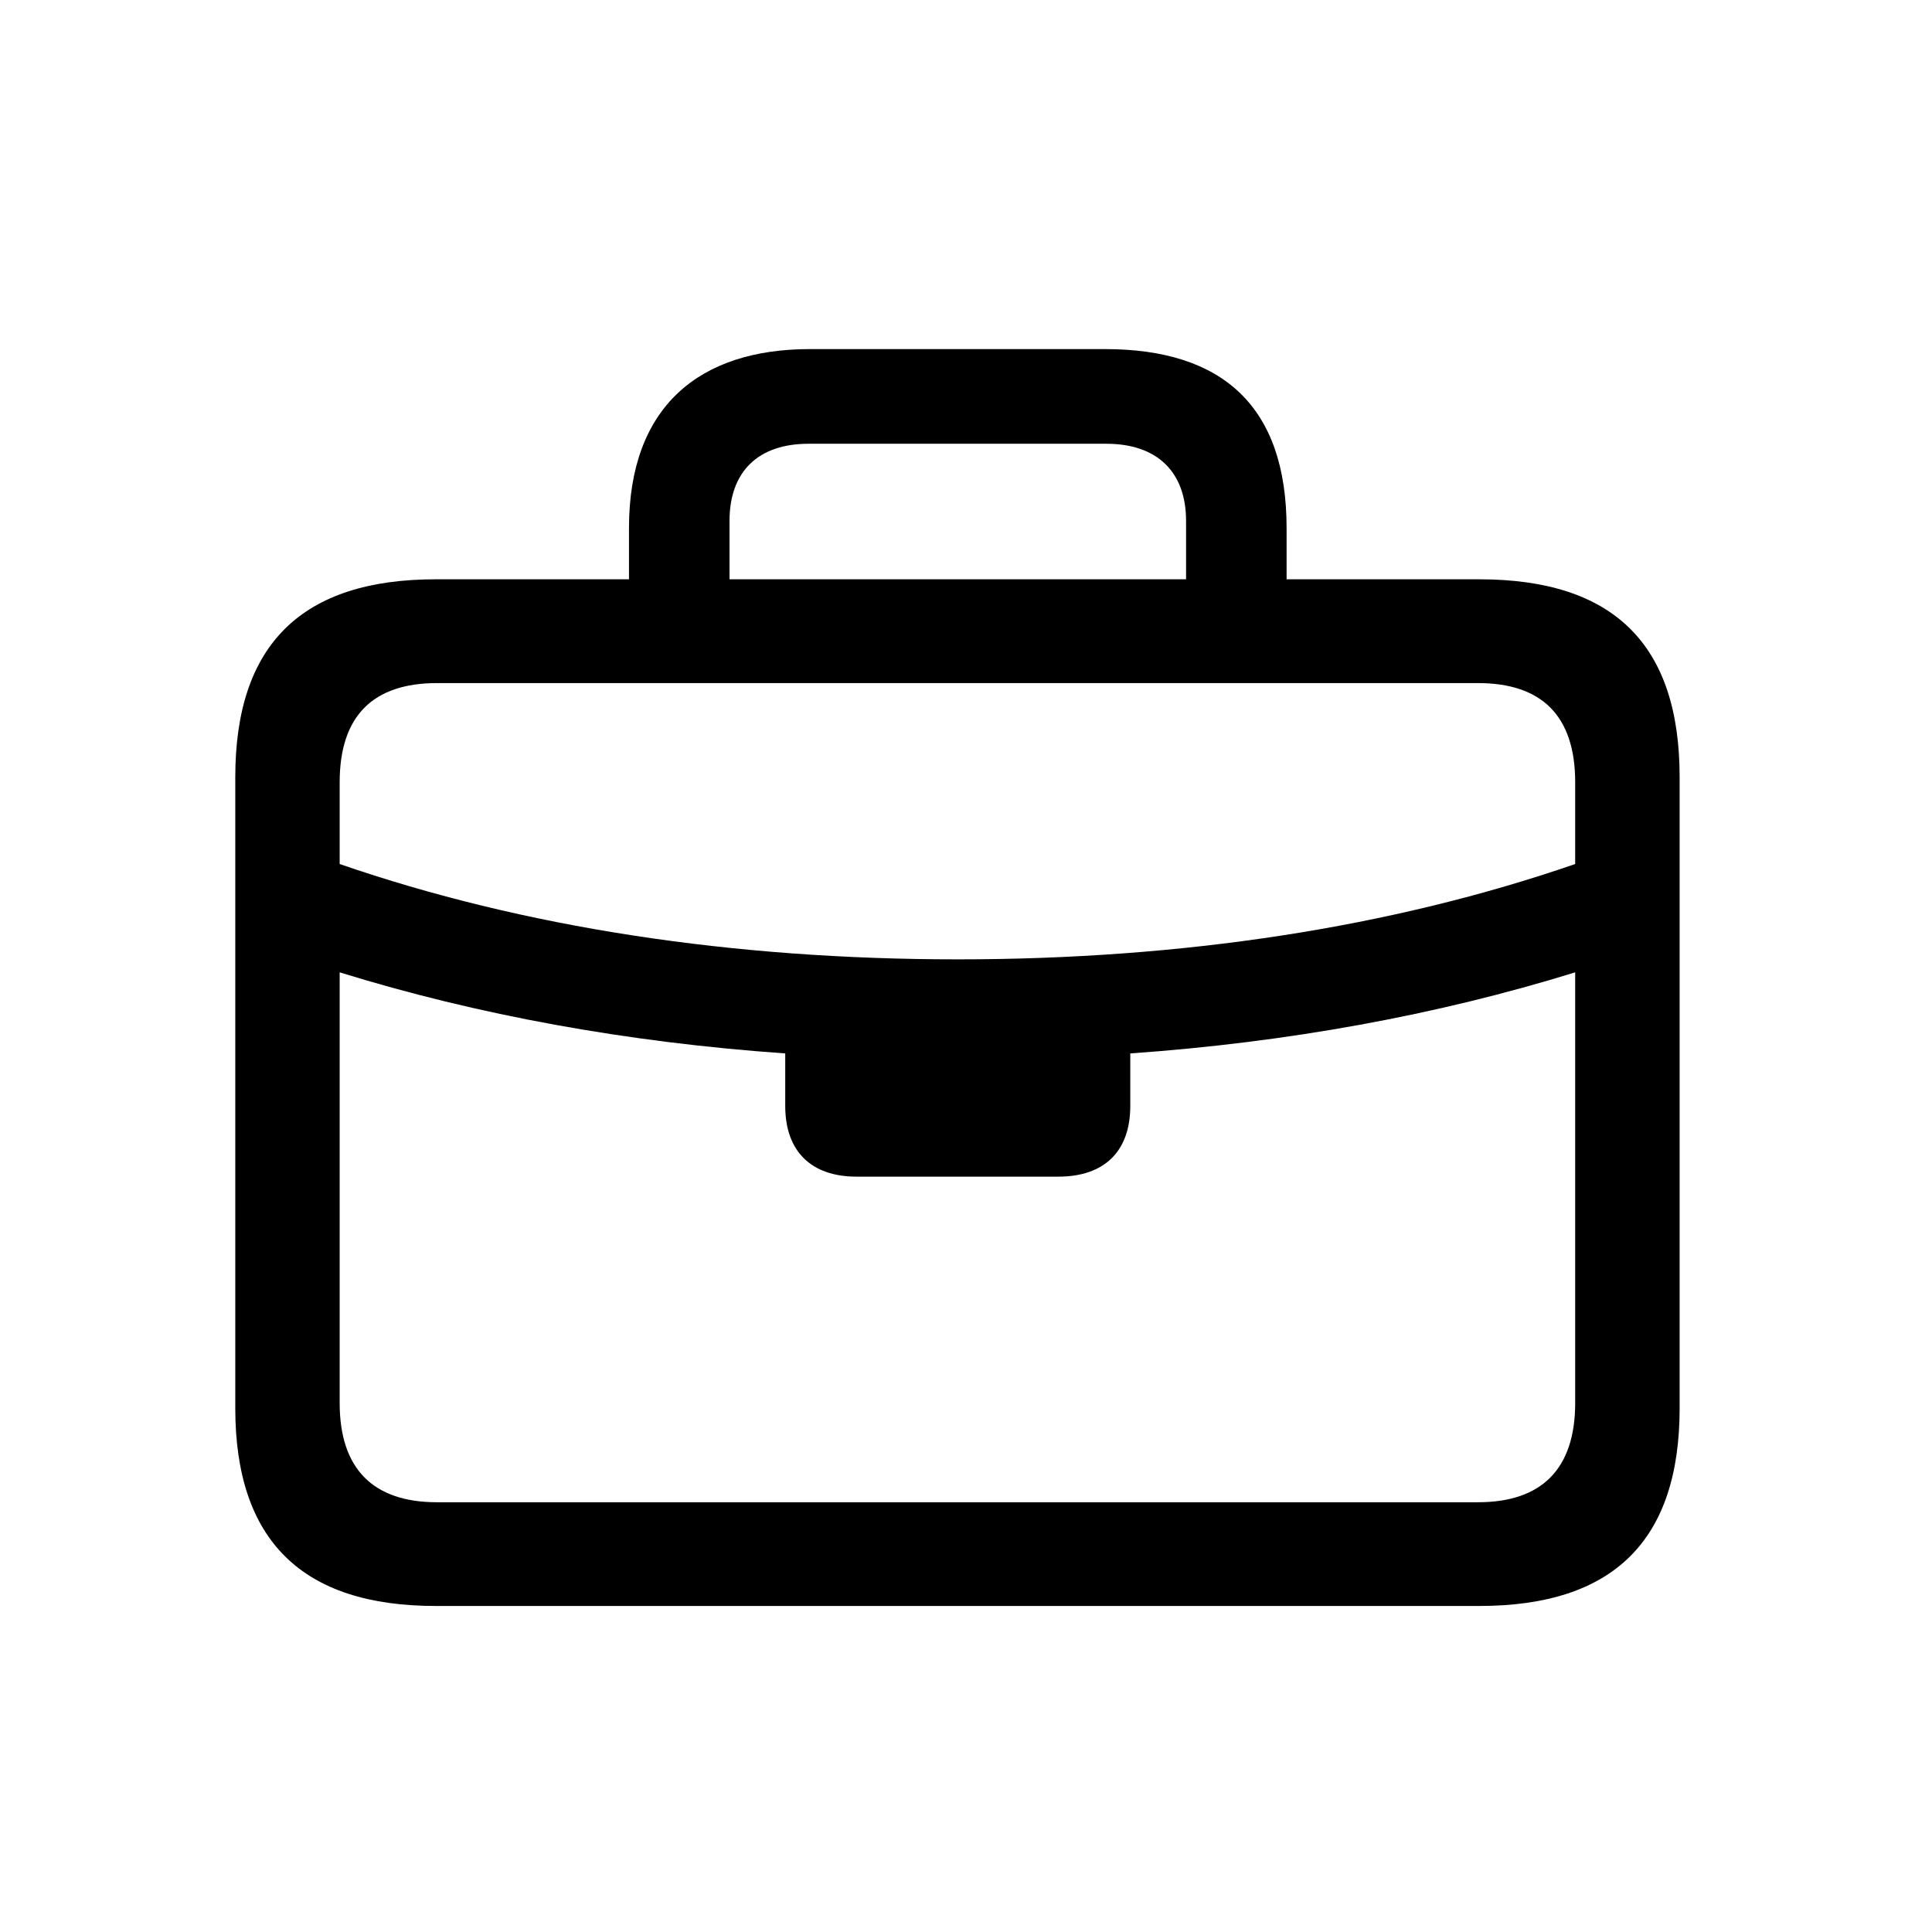 <?xml version="1.0" encoding="UTF-8"?>
<svg width="32px" height="32px" viewBox="0 0 32 32" version="1.1" xmlns="http://www.w3.org/2000/svg" xmlns:xlink="http://www.w3.org/1999/xlink">
    <title>briefcase.outline</title>
    <g id="briefcase.outline" stroke="none" stroke-width="1" fill="none" fill-rule="evenodd">
        <g id="􀎜" transform="translate(3.897, 5.782)" fill="#000000" fill-rule="nonzero">
            <path d="M3.319,20.818 L20.604,20.818 C22.827,20.818 23.923,19.733 23.923,17.542 L23.923,7.09 C23.923,4.888 22.827,3.813 20.604,3.813 L17.413,3.813 L17.413,2.965 C17.413,0.945 16.35,0 14.405,0 L9.518,0 C7.691,0 6.521,0.945 6.521,2.965 L6.521,3.813 L3.319,3.813 C1.106,3.813 0,4.888 0,7.09 L0,17.542 C0,19.733 1.106,20.818 3.319,20.818 Z M8.186,2.847 C8.186,2.03 8.658,1.568 9.496,1.568 L14.427,1.568 C15.265,1.568 15.748,2.03 15.748,2.847 L15.748,3.813 L8.186,3.813 L8.186,2.847 Z M1.729,7.176 C1.729,6.069 2.288,5.532 3.341,5.532 L20.582,5.532 C21.635,5.532 22.193,6.069 22.193,7.176 L22.193,8.529 C19.143,9.582 15.684,10.108 11.967,10.108 C8.239,10.108 4.78,9.582 1.729,8.529 L1.729,7.176 Z M3.341,19.1 C2.288,19.1 1.729,18.552 1.729,17.456 L1.729,10.323 C4.018,11.032 6.499,11.483 9.109,11.666 L9.109,12.536 C9.109,13.288 9.539,13.707 10.291,13.707 L13.632,13.707 C14.395,13.707 14.824,13.288 14.824,12.536 L14.824,11.666 C17.424,11.483 19.905,11.032 22.193,10.323 L22.193,17.456 C22.193,18.552 21.635,19.1 20.582,19.1 L3.341,19.1 Z" id="Shape"></path>
        </g>
    </g>
</svg>
